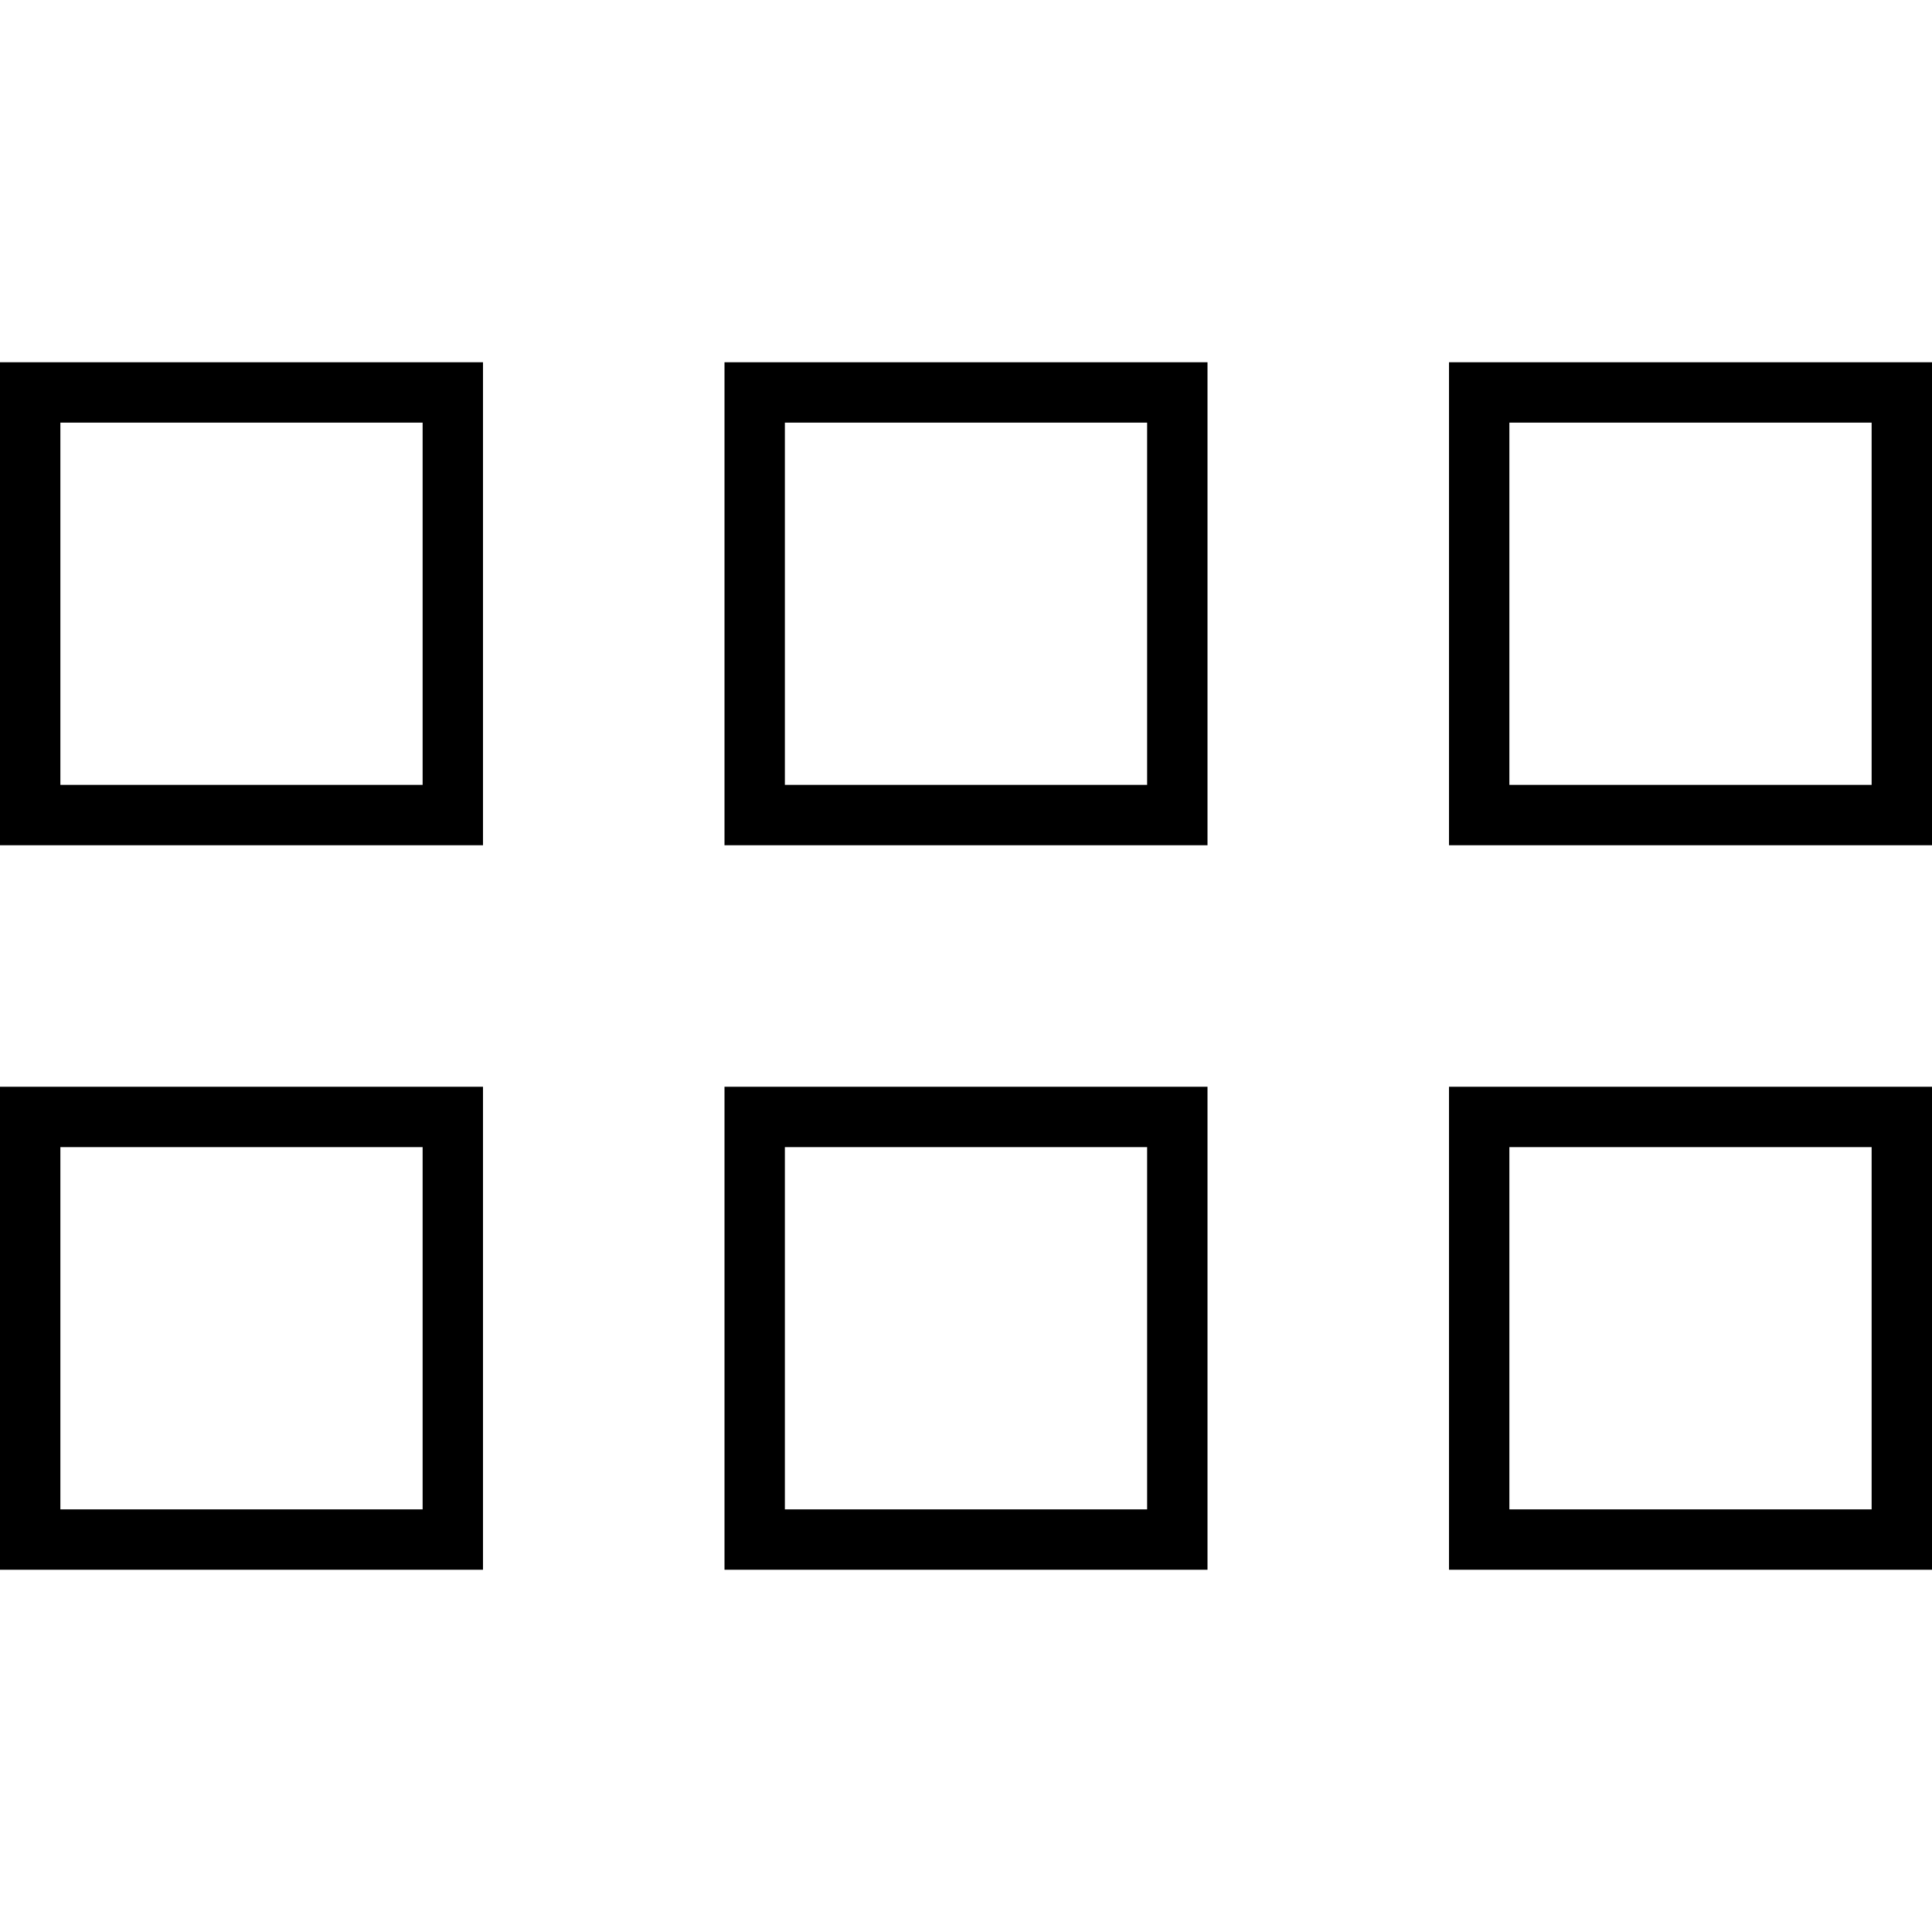 <?xml version="1.0" encoding="iso-8859-1"?>
<!-- Uploaded to: SVG Repo, www.svgrepo.com, Generator: SVG Repo Mixer Tools -->
<svg fill="#000000" height="800px" width="800px" version="1.1" id="Layer_1" xmlns="http://www.w3.org/2000/svg" xmlns:xlink="http://www.w3.org/1999/xlink" 
	 viewBox="0 0 512 512" xml:space="preserve">
<g>
	<g>
		<path d="M0,96v128h128V96H0z M112,208H16v-96h96V208z"/>
	</g>
</g>
<g>
	<g>
		<path d="M192,96v128h128V96H192z M304,208h-96v-96h96V208z"/>
	</g>
</g>
<g>
	<g>
		<path d="M384,96v128h128V96H384z M496,208h-96v-96h96V208z"/>
	</g>
</g>
<g>
	<g>
		<path d="M0,288v128h128V288H0z M112,400H16v-96h96V400z"/>
	</g>
</g>
<g>
	<g>
		<path d="M192,288v128h128V288H192z M304,400h-96v-96h96V400z"/>
	</g>
</g>
<g>
	<g>
		<path d="M384,288v128h128V288H384z M496,400h-96v-96h96V400z"/>
	</g>
</g>
</svg>